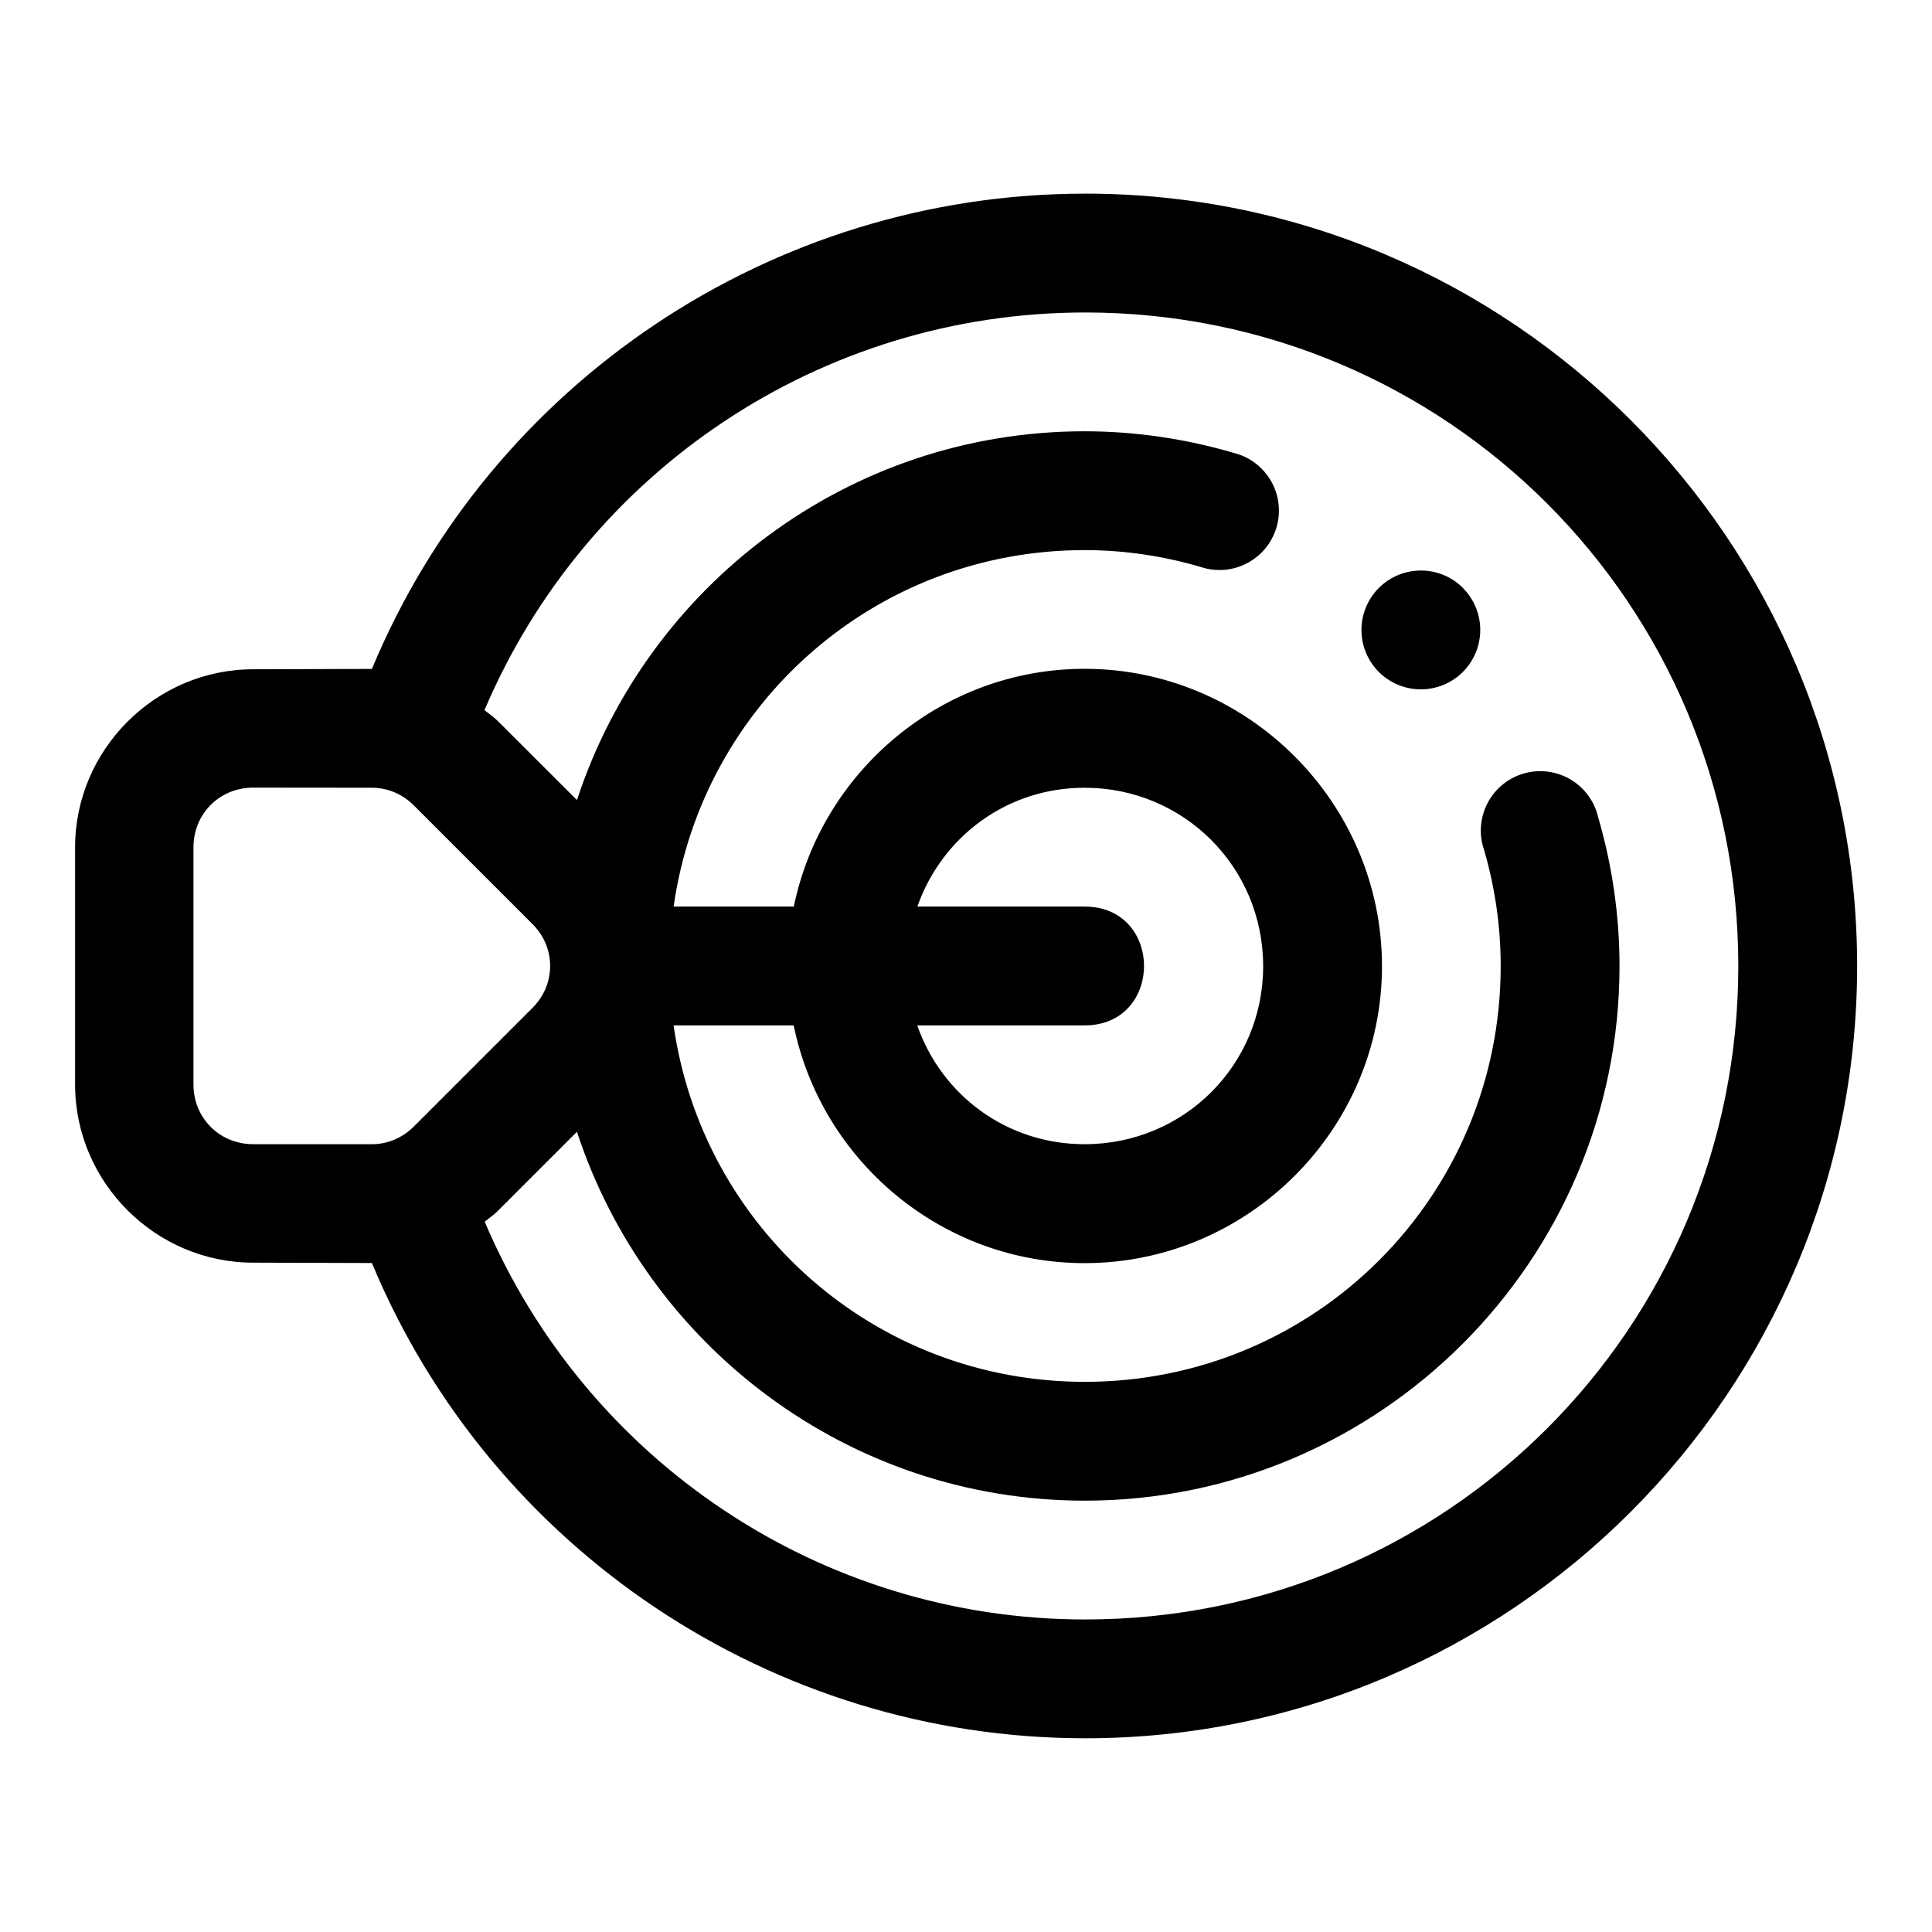 <?xml version="1.0" encoding="UTF-8"?>
<!-- The Best Svg Icon site in the world: iconSvg.co, Visit us! https://iconsvg.co -->
<svg fill="#000000" width="800px" height="800px" version="1.1" viewBox="144 144 512 512" xmlns="http://www.w3.org/2000/svg">
 <path d="m431.49 195.32c-82.938 0.039-157.4 50.172-188.93 125.95-0.074 0-31.457 0.094-31.457 0.094-25.906 0-47.203 21.297-47.203 47.199v62.855c0 25.902 21.297 47.199 47.203 47.199l31.457 0.094c31.516 75.762 106.01 125.9 188.93 125.95 112.86 0.059 204.67-91.82 204.67-204.67s-91.812-204.72-204.67-204.68zm0 31.488c95.824-0.039 173.18 77.352 173.18 173.19 0 95.832-77.363 173.24-173.18 173.18-69.789-0.043-132.07-41.914-159.04-105.41 1.164-0.957 2.402-1.789 3.477-2.863l20.973-20.969c18.566 56.637 71.867 97.754 134.59 97.754 78.07 0 141.71-63.621 141.7-141.7-0.004-13.395-1.945-26.691-5.688-39.516-0.996-4.195-3.672-7.801-7.398-9.973-3.731-2.168-8.184-2.715-12.328-1.508-4.141 1.203-7.606 4.059-9.586 7.891-1.98 3.832-2.301 8.309-0.887 12.383 2.918 9.996 4.394 20.348 4.398 30.723 0.012 61.047-49.156 110.21-110.21 110.21-55.688 0-101.36-40.945-108.98-94.465h31.828c7.316 35.836 39.168 63.008 77.09 63.008 43.289 0 78.812-35.402 78.812-78.691 0-43.289-35.523-78.812-78.812-78.812-37.879 0-69.695 27.211-77.059 63.008h-31.859c7.621-53.52 53.297-94.488 108.98-94.465 10.348 0.008 20.684 1.52 30.688 4.461 4.059 1.359 8.496 1.008 12.289-0.973 3.793-1.98 6.617-5.422 7.824-9.527 1.203-4.106 0.684-8.527-1.441-12.242-2.121-3.715-5.668-6.406-9.816-7.457-12.809-3.758-26.117-5.742-39.543-5.75-62.723-0.027-116.02 41.094-134.59 97.727l-20.973-20.941c-1.09-1.09-2.356-1.922-3.535-2.891 26.98-63.5 89.297-105.35 159.1-105.38zm89.297 68.391c-4.262-0.066-8.367 1.598-11.379 4.613-2.949 2.949-4.609 6.953-4.609 11.129 0 4.176 1.66 8.18 4.609 11.133 2.953 2.953 6.957 4.609 11.133 4.609 4.176 0 8.18-1.656 11.133-4.609 2.949-2.953 4.609-6.957 4.609-11.133 0-4.176-1.66-8.18-4.609-11.129v-0.031c-2.898-2.883-6.801-4.527-10.887-4.582zm-309.68 57.531 31.488 0.031c4.164 0 8.113 1.723 11.039 4.644l31.488 31.488c3.102 3.102 4.641 7.035 4.672 10.977v0.125 0.121c-0.031 3.941-1.57 7.875-4.672 10.977l-31.488 31.488c-2.926 2.922-6.875 4.644-11.039 4.644h-31.488c-8.891 0-15.836-6.918-15.836-15.805v-62.883c0-8.891 6.945-15.809 15.836-15.809zm220.32 0.031c26.27 0 47.324 21.023 47.324 47.293 0 26.273-21.055 47.172-47.324 47.172-20.727 0-37.926-13.09-44.344-31.488h44.344c20.996 0 20.996-31.488 0-31.488h-44.312c6.445-18.379 23.617-31.488 44.312-31.488z" fill-rule="evenodd"/>
</svg>